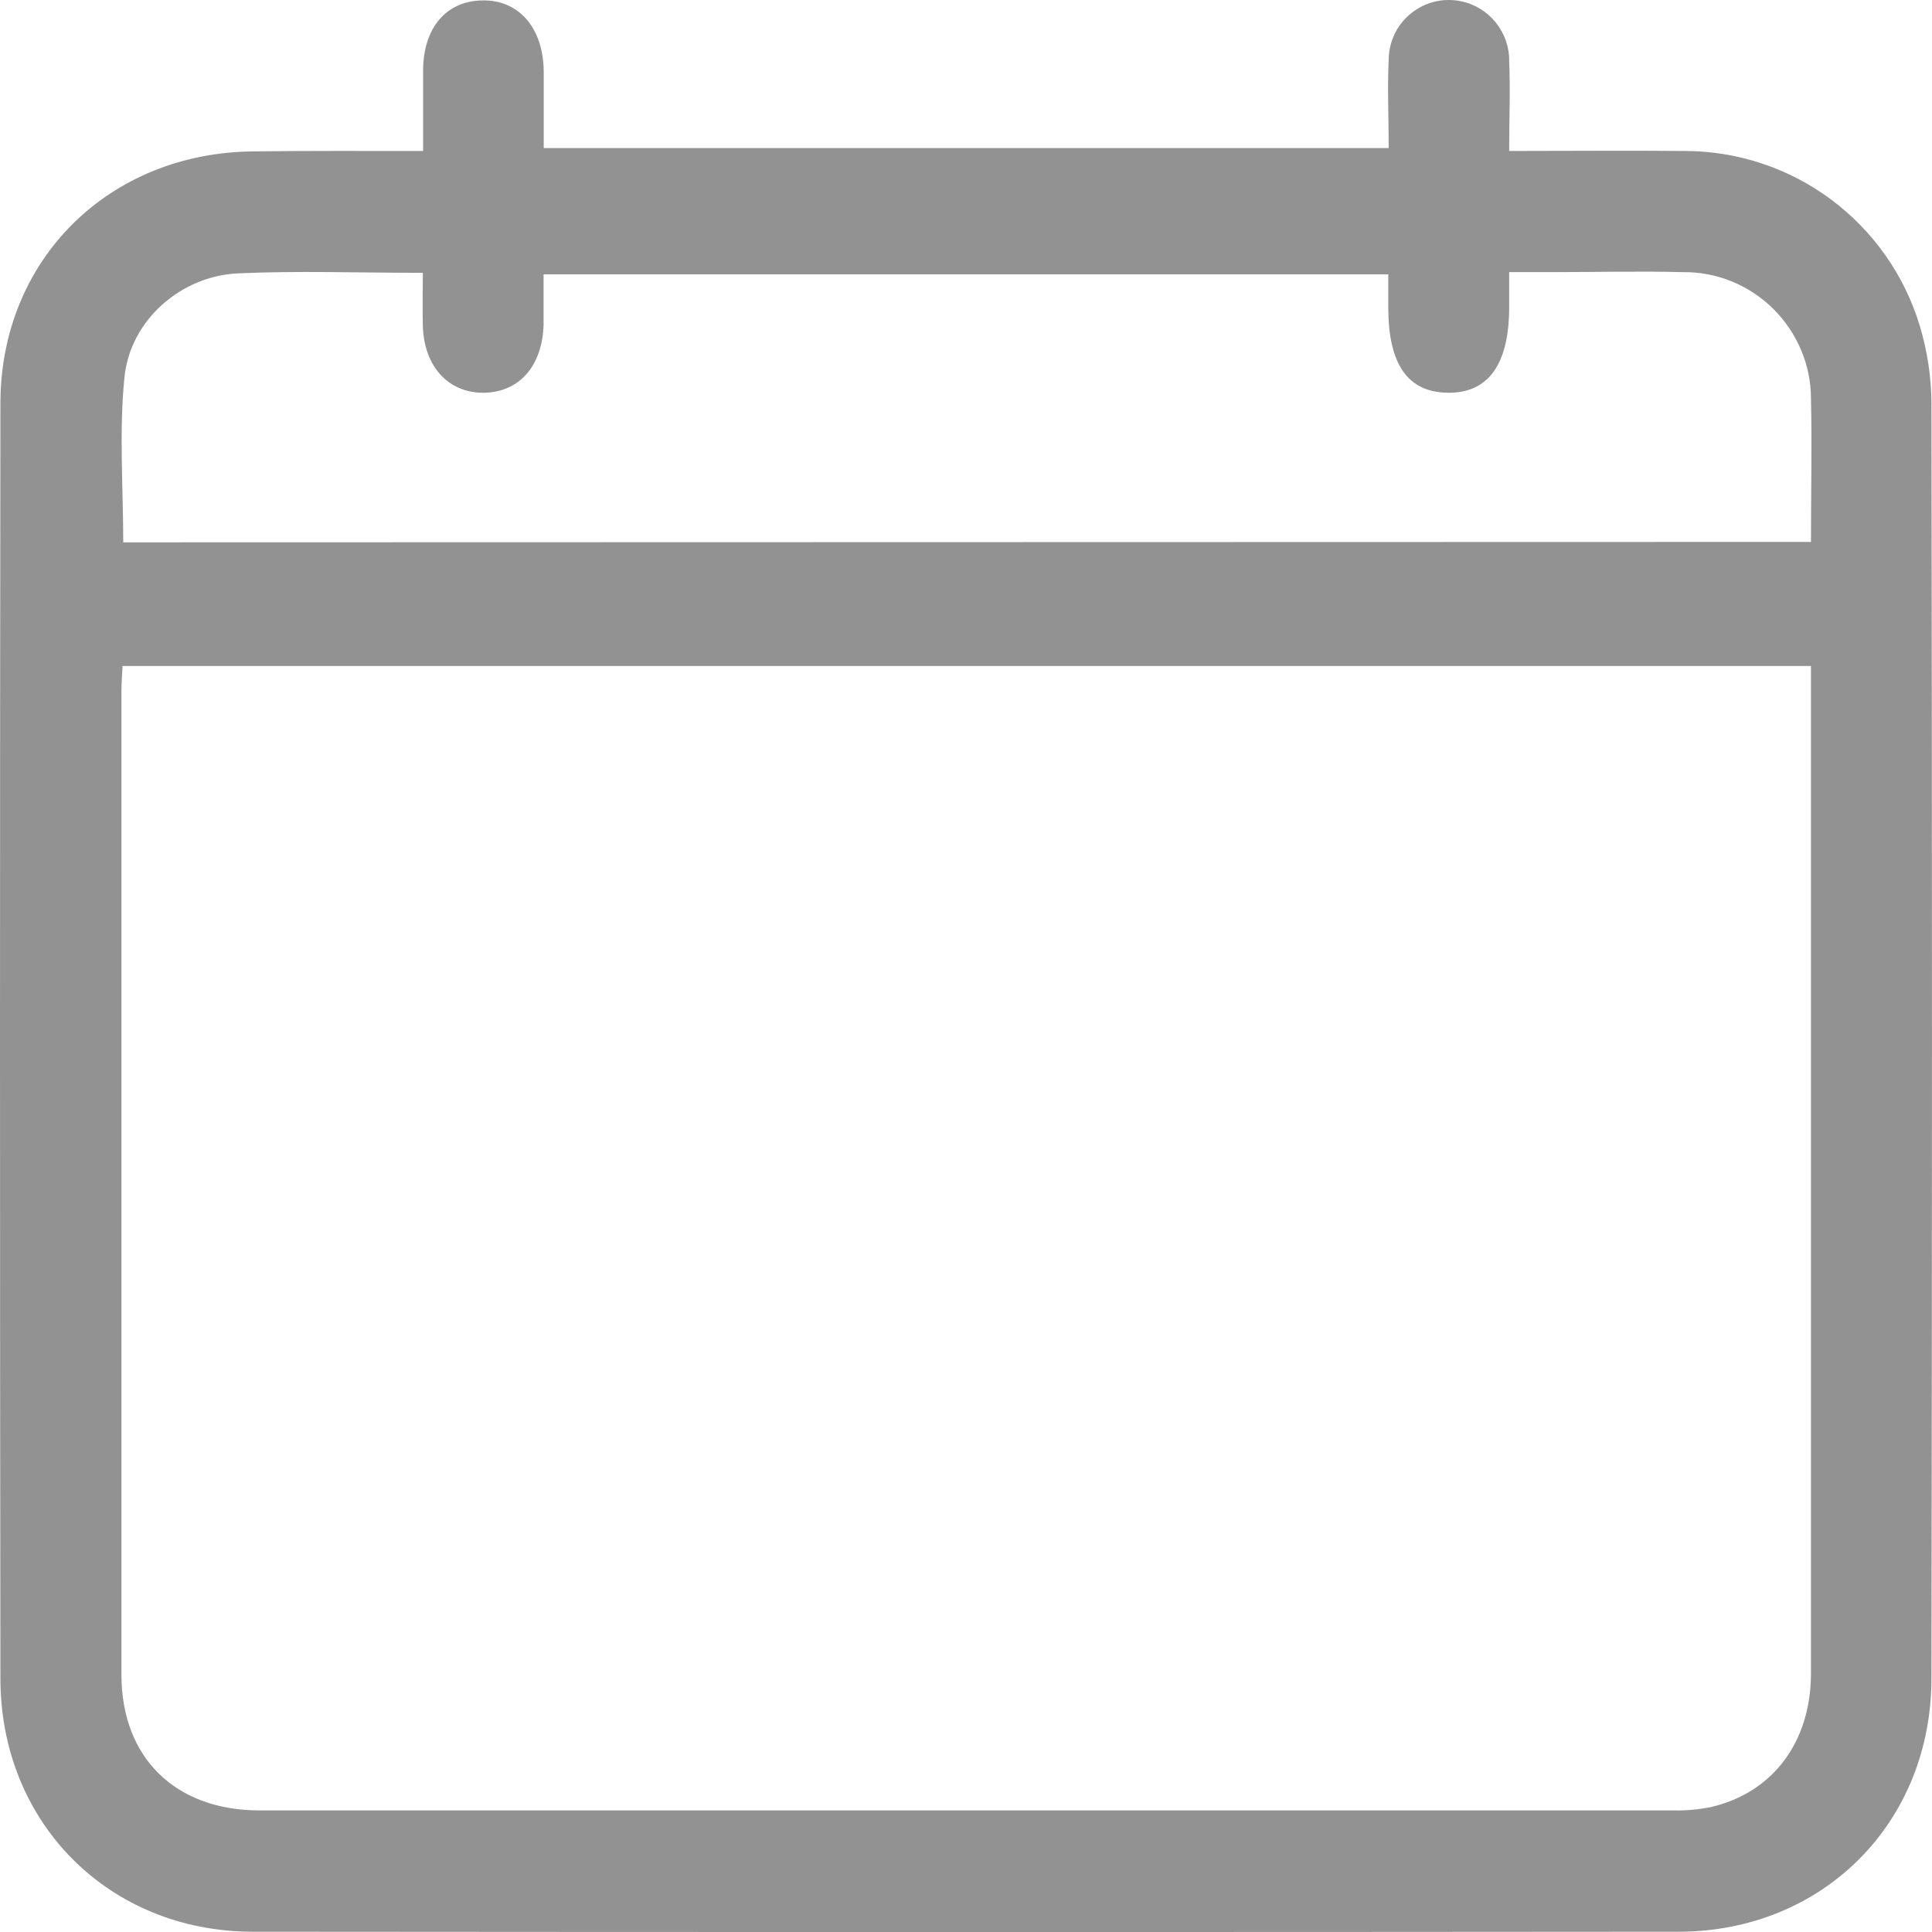 <svg width="14" height="14" viewBox="0 0 14 14" fill="none" xmlns="http://www.w3.org/2000/svg">
<path d="M3.066 1.094C3.066 0.879 3.066 0.689 3.066 0.5C3.071 0.198 3.235 0.008 3.494 0.003C3.753 -0.003 3.934 0.194 3.94 0.51C3.94 0.691 3.94 0.873 3.94 1.073H10.063C10.063 0.86 10.053 0.643 10.063 0.429C10.064 0.365 10.079 0.302 10.107 0.244C10.135 0.186 10.176 0.136 10.226 0.096C10.276 0.056 10.334 0.027 10.396 0.012C10.458 -0.003 10.523 -0.004 10.586 0.009C10.686 0.029 10.775 0.084 10.839 0.163C10.903 0.243 10.938 0.342 10.936 0.444C10.945 0.651 10.936 0.858 10.936 1.094C11.377 1.094 11.794 1.09 12.21 1.094C12.592 1.095 12.963 1.218 13.269 1.446C13.575 1.674 13.8 1.994 13.911 2.359C13.966 2.542 13.995 2.731 13.996 2.922C14.001 6.002 14.001 9.081 13.996 12.161C13.996 13.209 13.21 13.996 12.165 13.998C8.721 14.001 5.278 14.001 1.834 13.998C0.789 13.998 0.003 13.209 0.003 12.162C-0.001 9.082 -0.001 6.003 0.003 2.924C0.003 1.88 0.791 1.103 1.843 1.097C2.237 1.092 2.629 1.094 3.066 1.094ZM0.888 4.826C0.885 4.897 0.88 4.95 0.88 5.004C0.88 7.381 0.88 9.758 0.88 12.136C0.88 12.737 1.271 13.119 1.881 13.119C5.299 13.119 8.715 13.119 12.13 13.119C12.221 13.121 12.312 13.112 12.401 13.094C12.847 12.989 13.122 12.623 13.123 12.128C13.123 9.76 13.123 7.391 13.123 5.023V4.826H0.888ZM13.123 3.927C13.123 3.562 13.131 3.226 13.123 2.89C13.123 2.769 13.099 2.649 13.052 2.538C13.005 2.426 12.937 2.325 12.851 2.239C12.765 2.154 12.663 2.086 12.551 2.04C12.439 1.994 12.319 1.971 12.198 1.972C11.88 1.964 11.56 1.972 11.24 1.972H10.936C10.936 2.084 10.936 2.154 10.936 2.226C10.936 2.641 10.784 2.85 10.491 2.846C10.199 2.842 10.063 2.638 10.06 2.24C10.06 2.154 10.06 2.068 10.06 1.988H3.939C3.939 2.119 3.939 2.235 3.939 2.351C3.931 2.651 3.764 2.842 3.507 2.846C3.251 2.849 3.073 2.658 3.064 2.362C3.061 2.239 3.064 2.114 3.064 1.977C2.595 1.977 2.158 1.961 1.723 1.981C1.312 2 0.944 2.319 0.902 2.733C0.862 3.127 0.893 3.525 0.893 3.93L13.123 3.927Z" fill="#272727" fill-opacity="0.5"/>
</svg>
